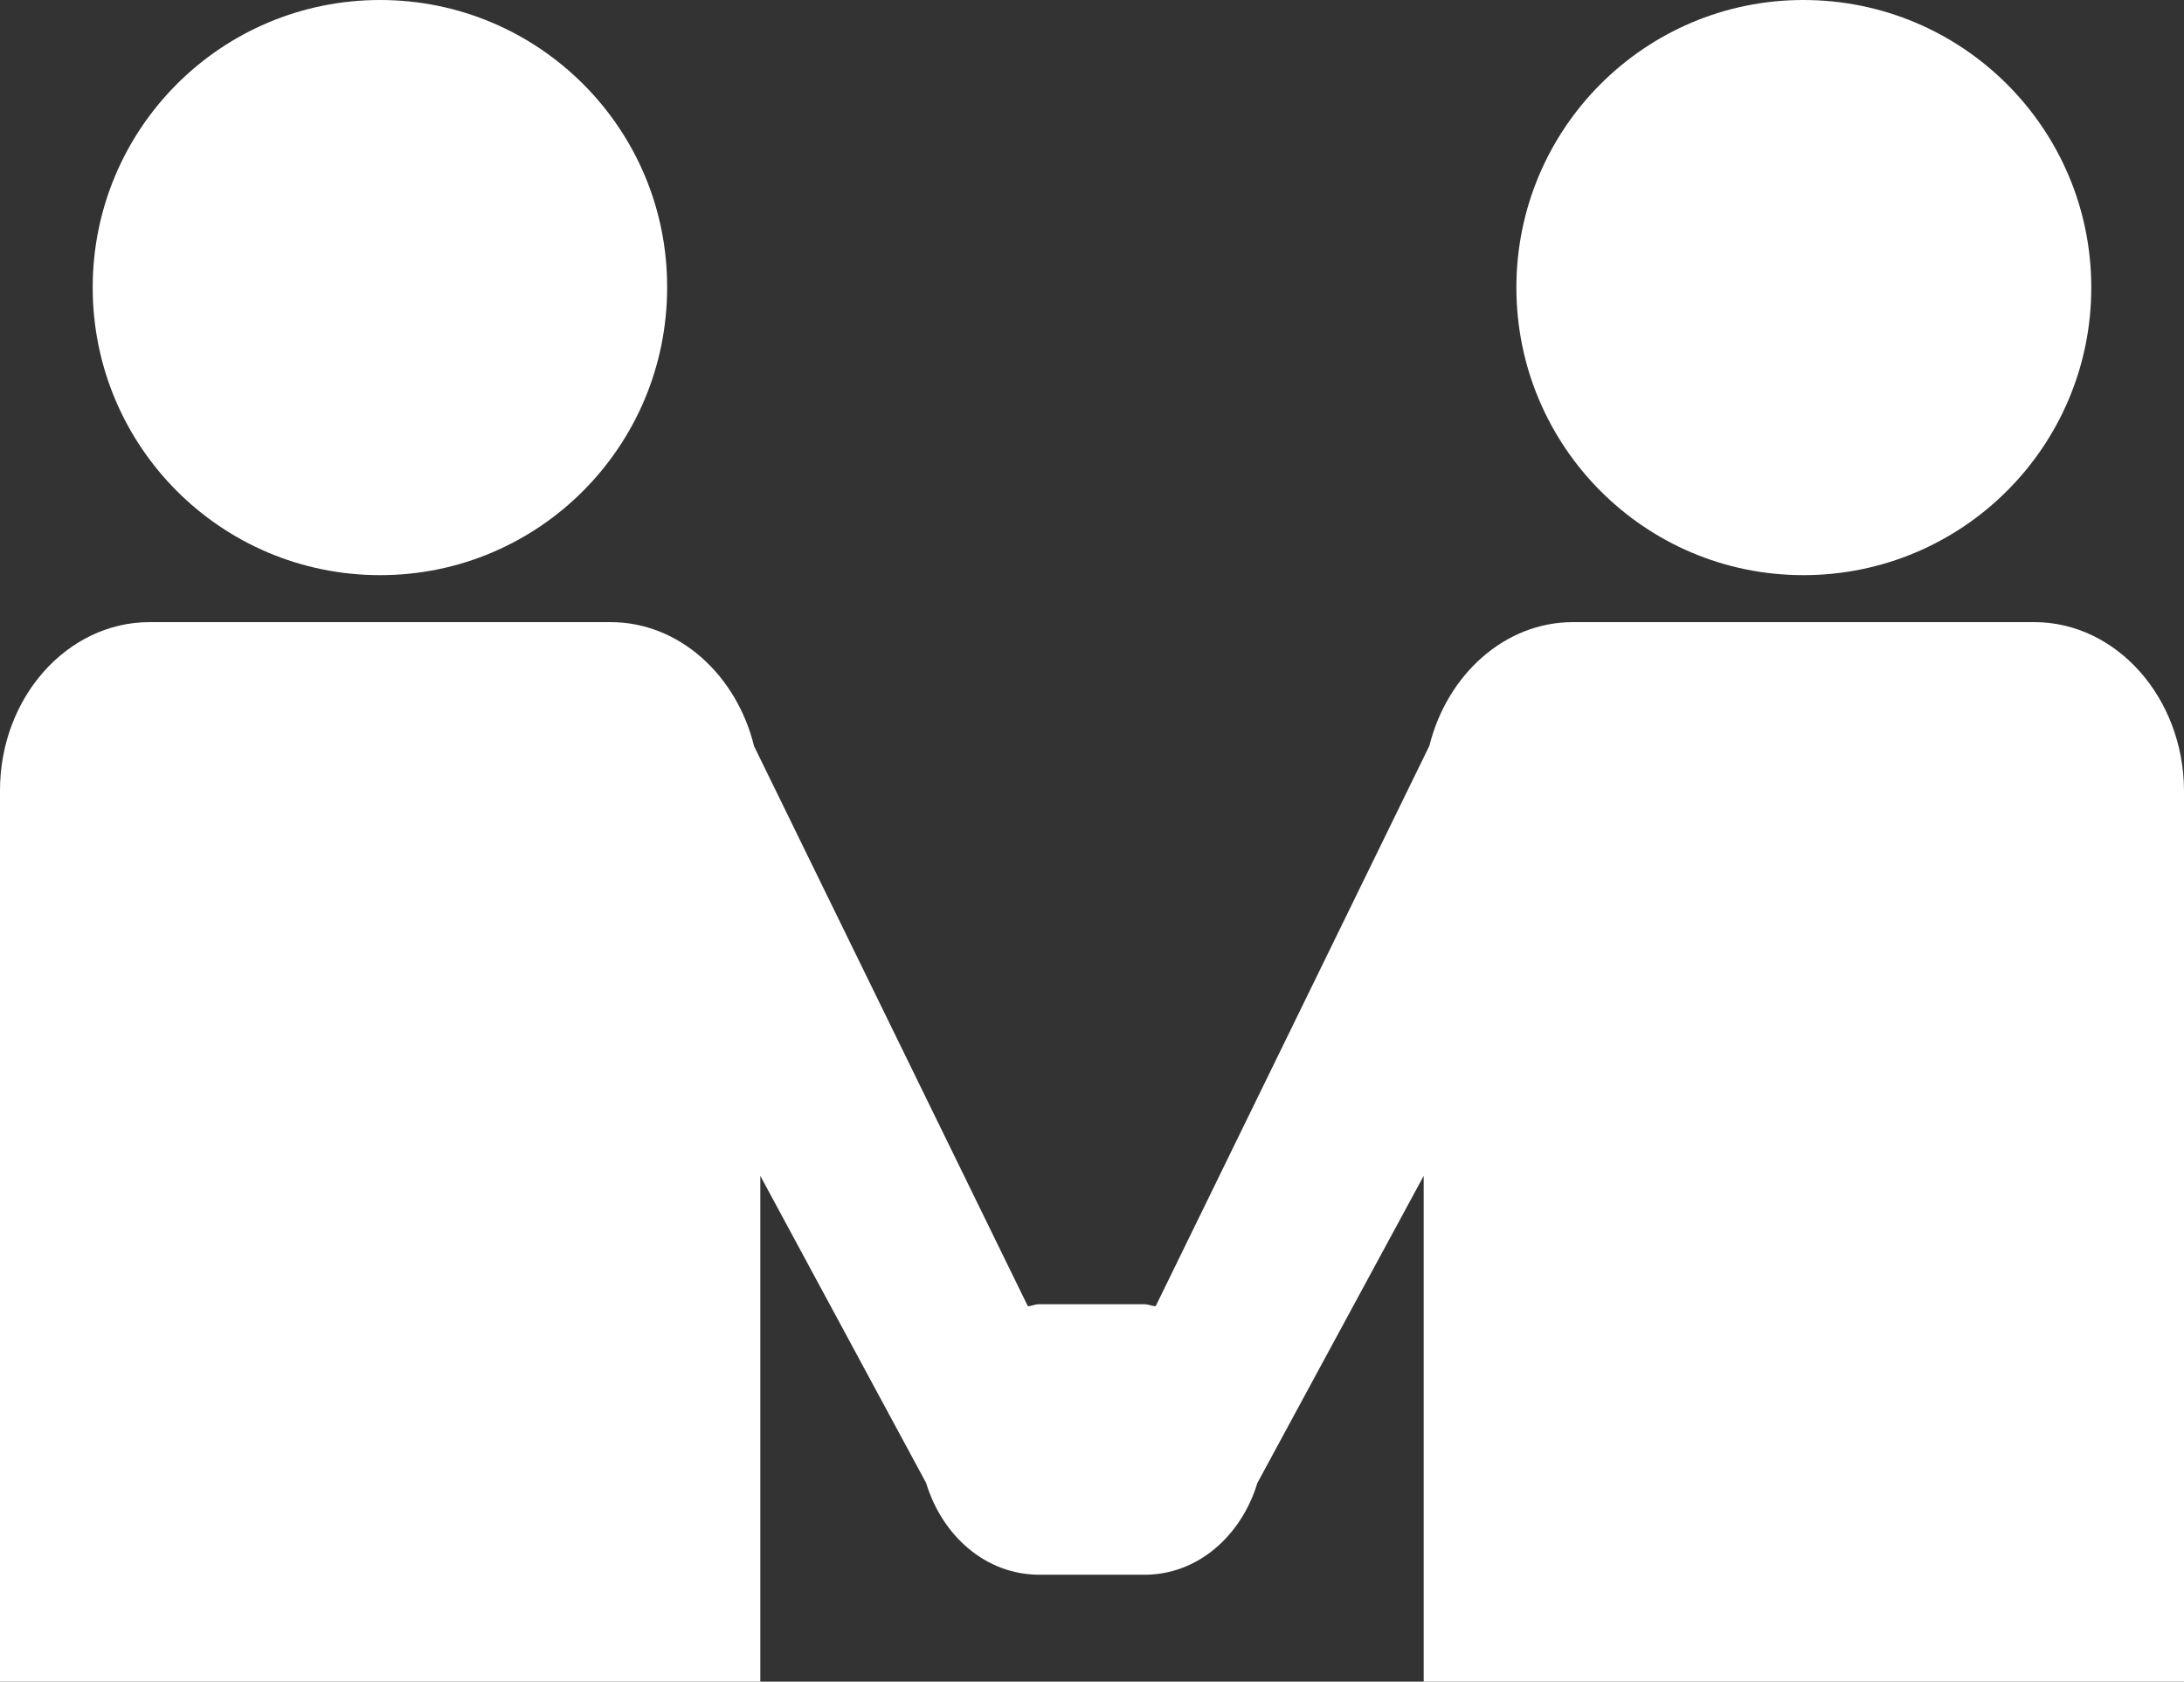 <svg xmlns="http://www.w3.org/2000/svg" viewBox="0 0 201.488 155.116"><rect x="0" y="0" width="201.488" height="155.116" fill="#333333" stroke="none"/><path fill="#FFF" d="M166.371 53.052c14.691 0 26.564-11.885 26.564-26.531C192.936 11.885 181.063 0 166.371 0c-14.635 0-26.475 11.885-26.475 26.521 0 14.646 11.84 26.531 26.475 26.531M187.684 57.384h-42.569c-6.318 0-11.616 4.871-13.244 11.402L106.62 120.48c-.348 0-.662-.18-1.056-.18h-9.729c-.349 0-.662.18-1.011.18L69.571 68.832c-1.616-6.576-6.925-11.447-13.231-11.447H13.804C6.184 57.384 0 64.365 0 72.906v82.21h70.144V108.46l15.297 28.327c1.493 4.904 5.523 8.463 10.438 8.463h9.73c4.87 0 8.899-3.559 10.393-8.463l15.342-28.327v46.655h70.145v-82.21c-.046-8.54-6.229-15.521-13.805-15.521M35.072 53.052c14.646 0 26.475-11.885 26.475-26.531C61.592 11.885 49.718 0 35.072 0 20.381 0 8.552 11.885 8.552 26.521c0 14.646 11.829 26.531 26.52 26.531"/></svg>
